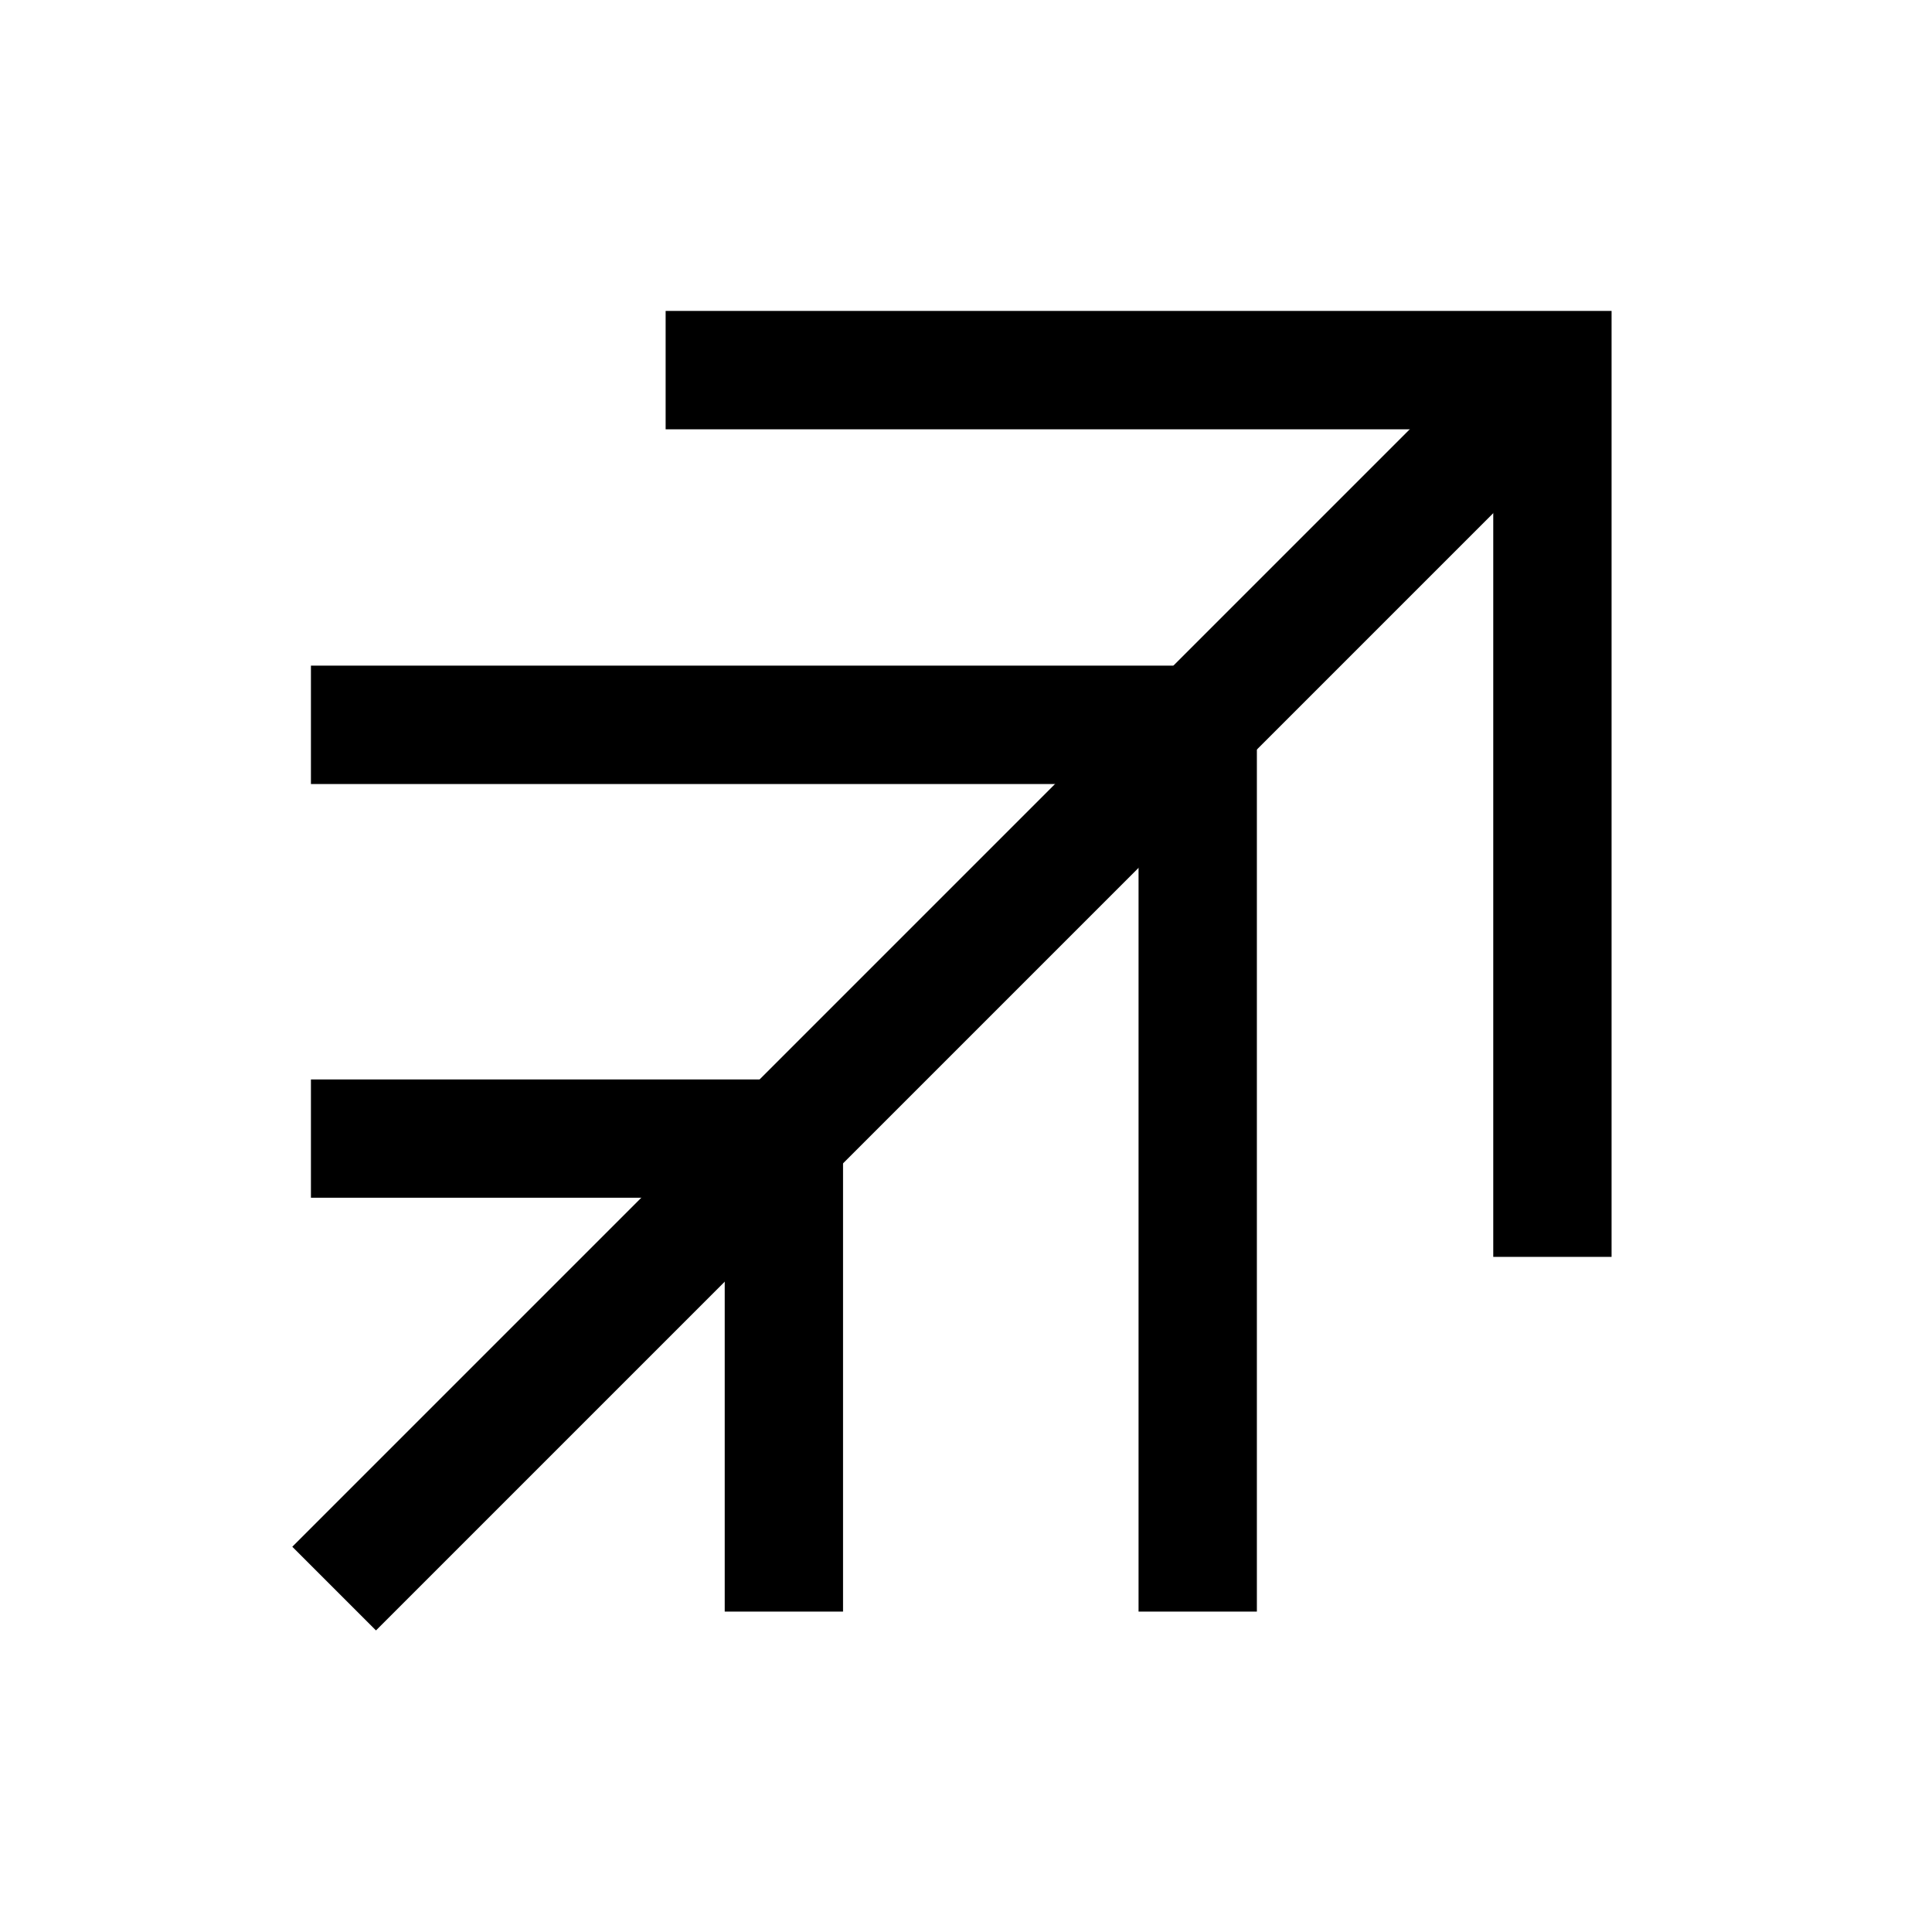 <?xml version="1.0" encoding="UTF-8"?>
<!-- The Best Svg Icon site in the world: iconSvg.co, Visit us! https://iconsvg.co -->
<svg fill="#000000" width="800px" height="800px" version="1.1" viewBox="144 144 512 512" xmlns="http://www.w3.org/2000/svg">
 <g>
  <path d="m542.7 232.68-11.09 11.074-310.15 310.15 22.176 22.176 321.24-321.24z"/>
  <path d="m226.4 430.06v31.355h109.66v109.67h31.355v-141.02z"/>
  <path d="m226.4 320.4v31.371h219.33v219.32h31.355v-250.69z"/>
  <path d="m320.4 226.4v31.371h219.33v219.32h31.355v-250.69z"/>
 </g>
</svg>